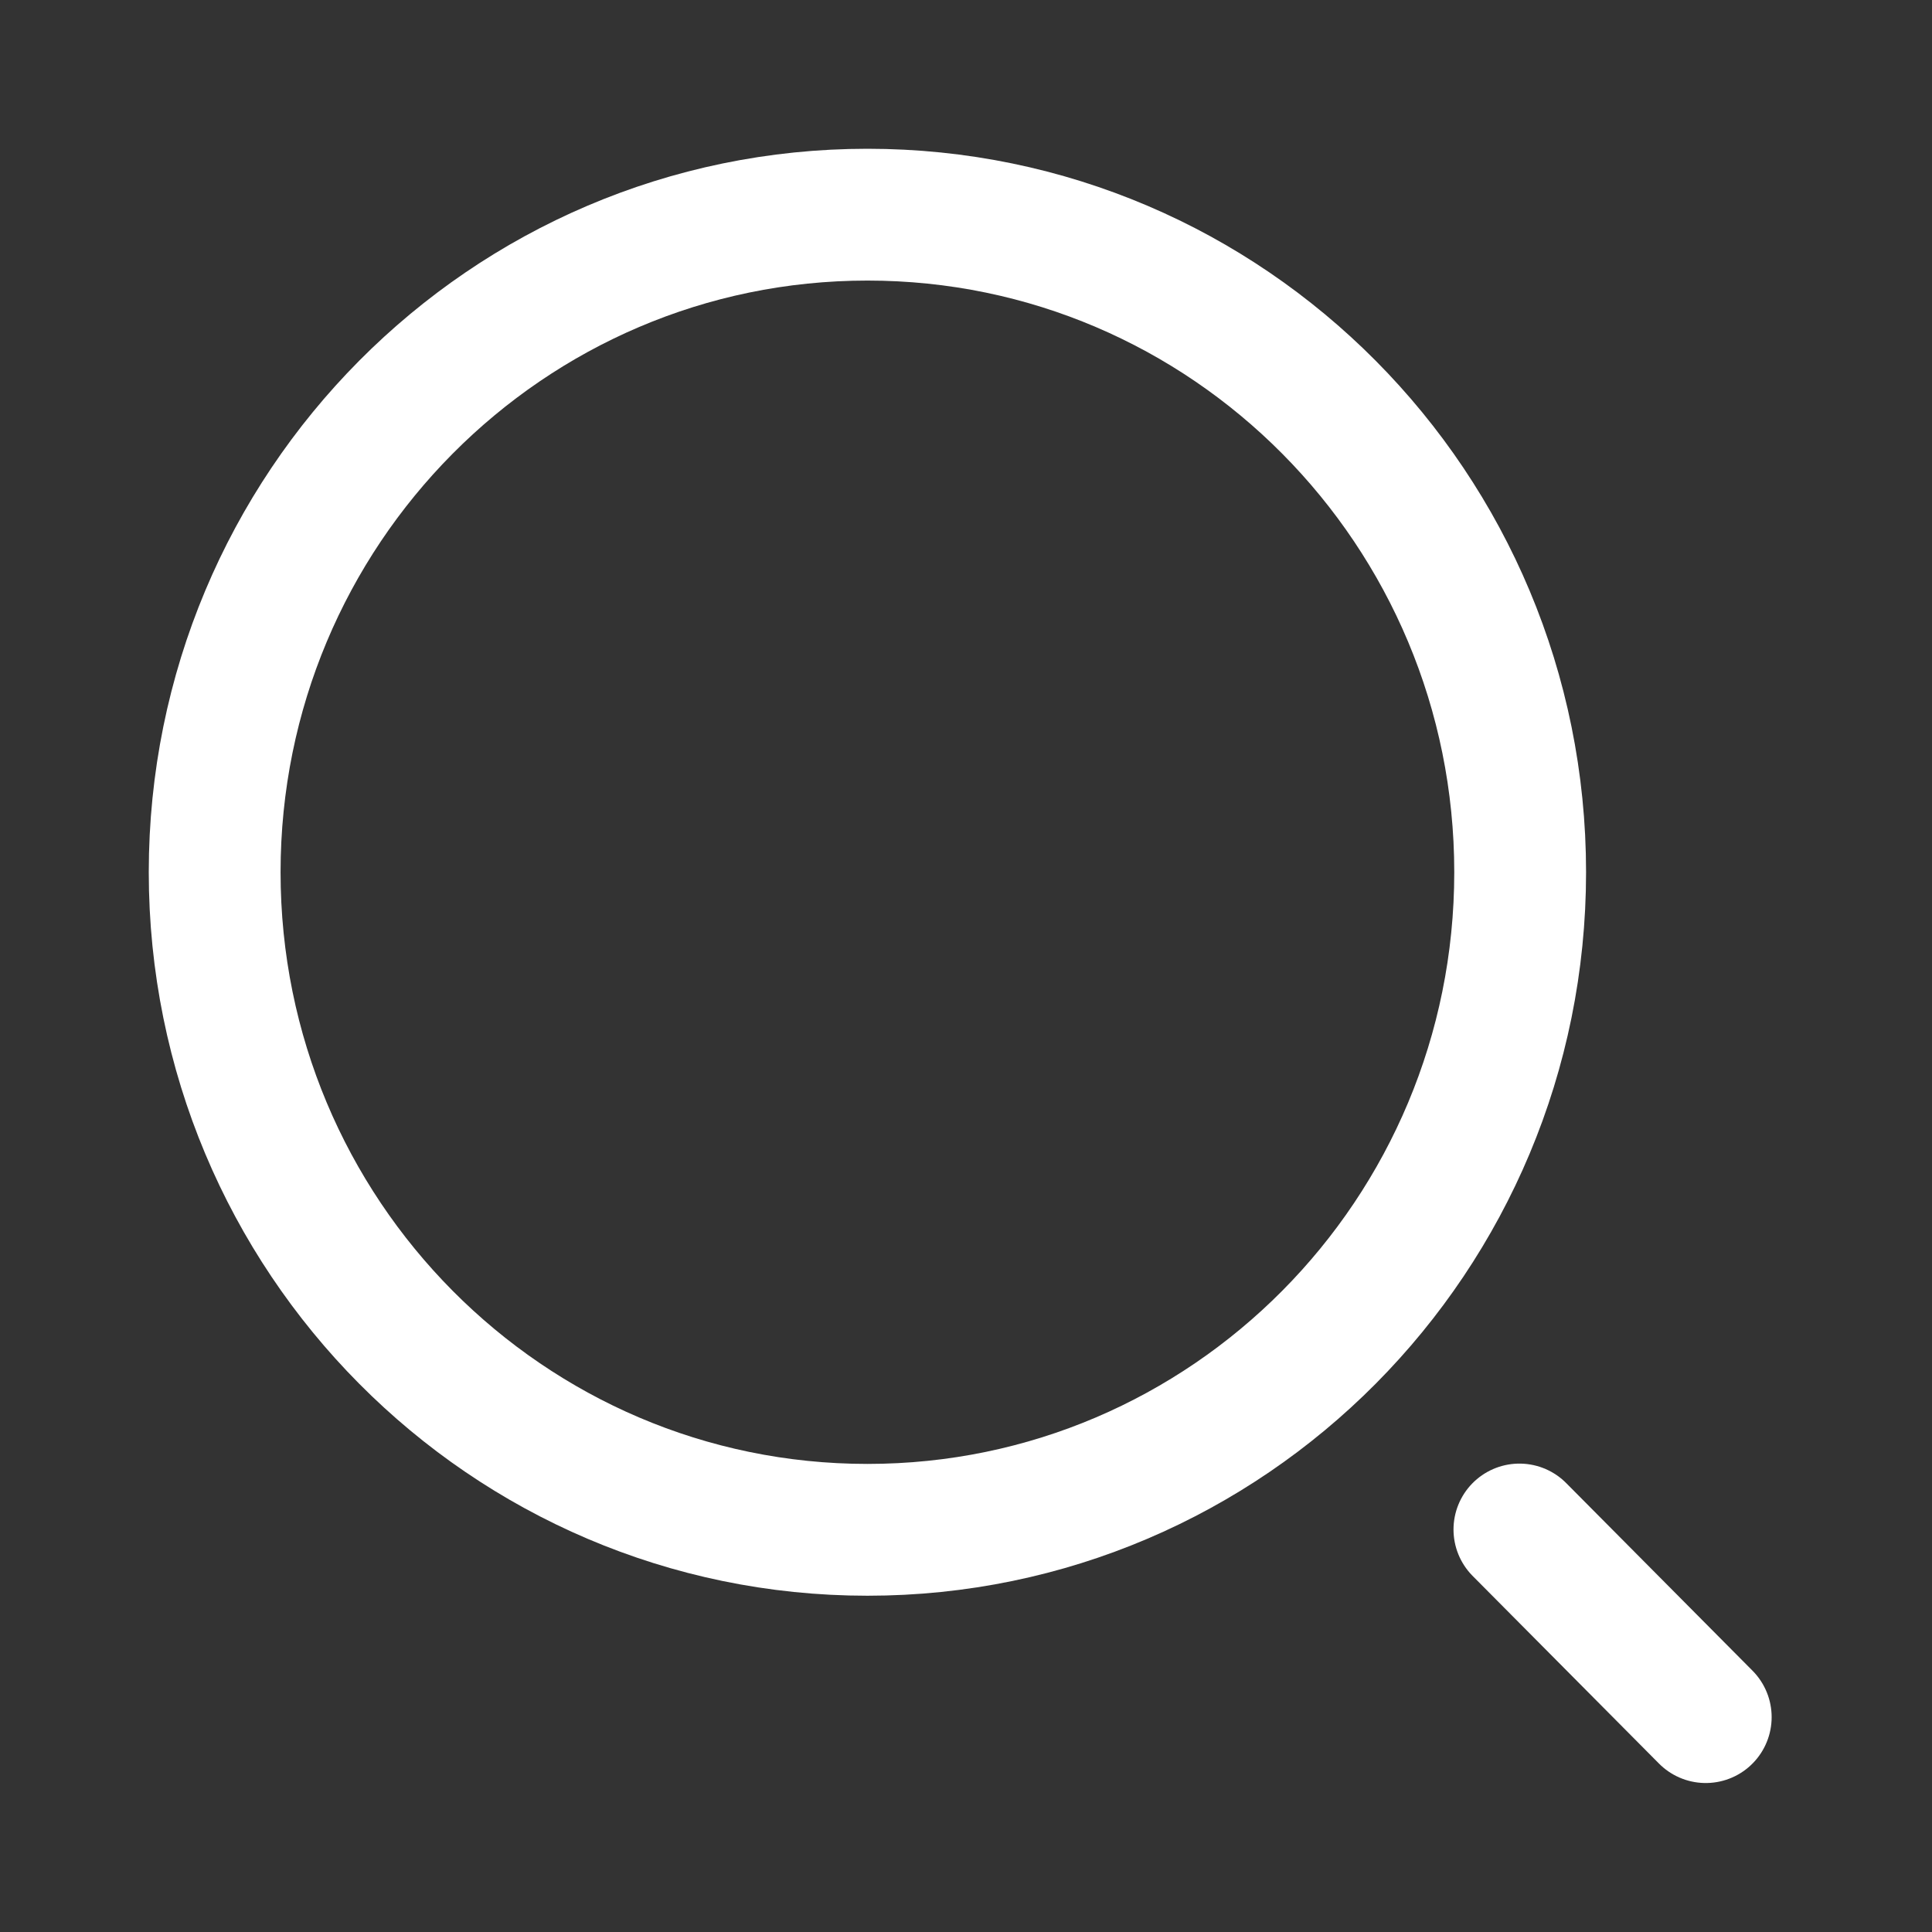 <svg width="18" height="18" viewBox="0 0 18 18" fill="none" xmlns="http://www.w3.org/2000/svg">
<rect x="0" y="0" width="18" height="18" fill="#333333" stroke="none"/>
<path d="M8.082 14.253C11.441 14.253 14.163 11.51 14.163 8.126C14.163 4.743 11.441 2 8.082 2C4.723 2 2 4.743 2 8.126C2 11.51 4.723 14.253 8.082 14.253Z" stroke="white" stroke-width="1.228" stroke-miterlimit="10" stroke-linecap="round" stroke-linejoin="round"/>
<path d="M14.156 14.25L15.892 15.998" stroke="white" stroke-width="1.228" stroke-miterlimit="10" stroke-linecap="round" stroke-linejoin="round"/>
</svg>
